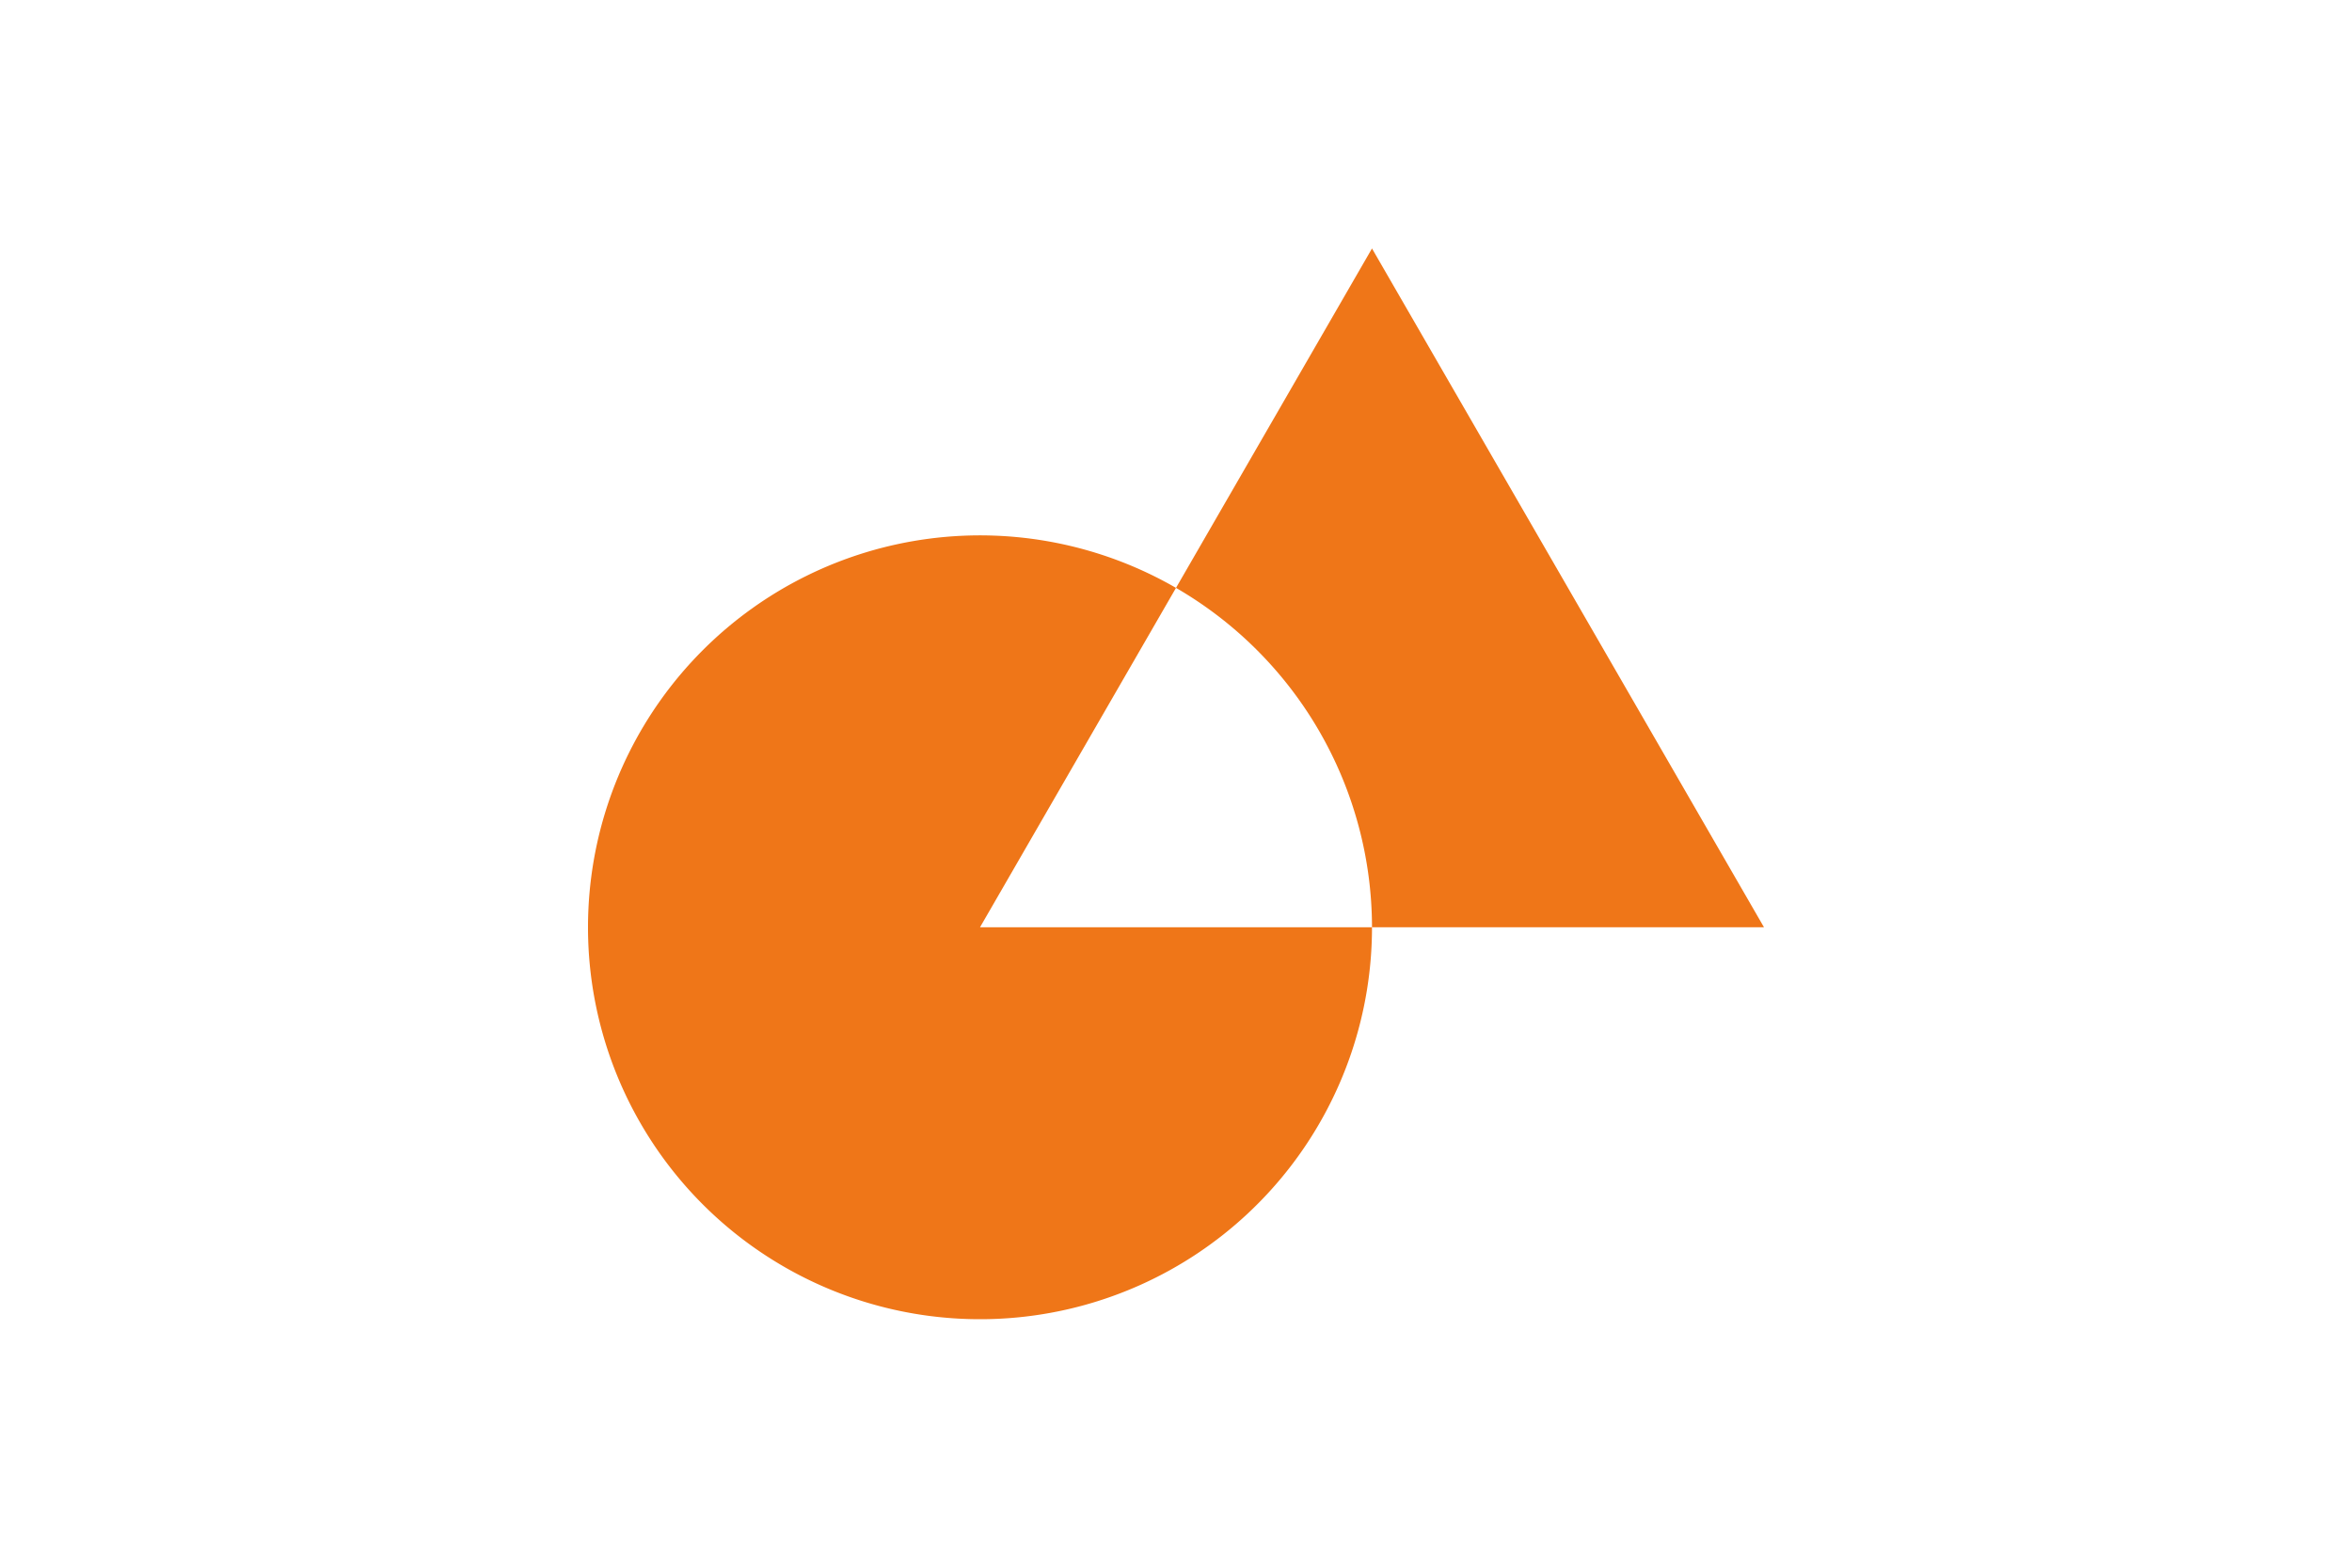 <svg xmlns="http://www.w3.org/2000/svg" viewBox="0 0 300 200"><g fill="#ef7618"><path d="M125 118.3L150 75a50 50 0 1025 43.3h-50z"/><path d="M175 118.3h50l-50-86.6L150 75a50.1 50.1 0 0125 43.3z"/></g></svg>